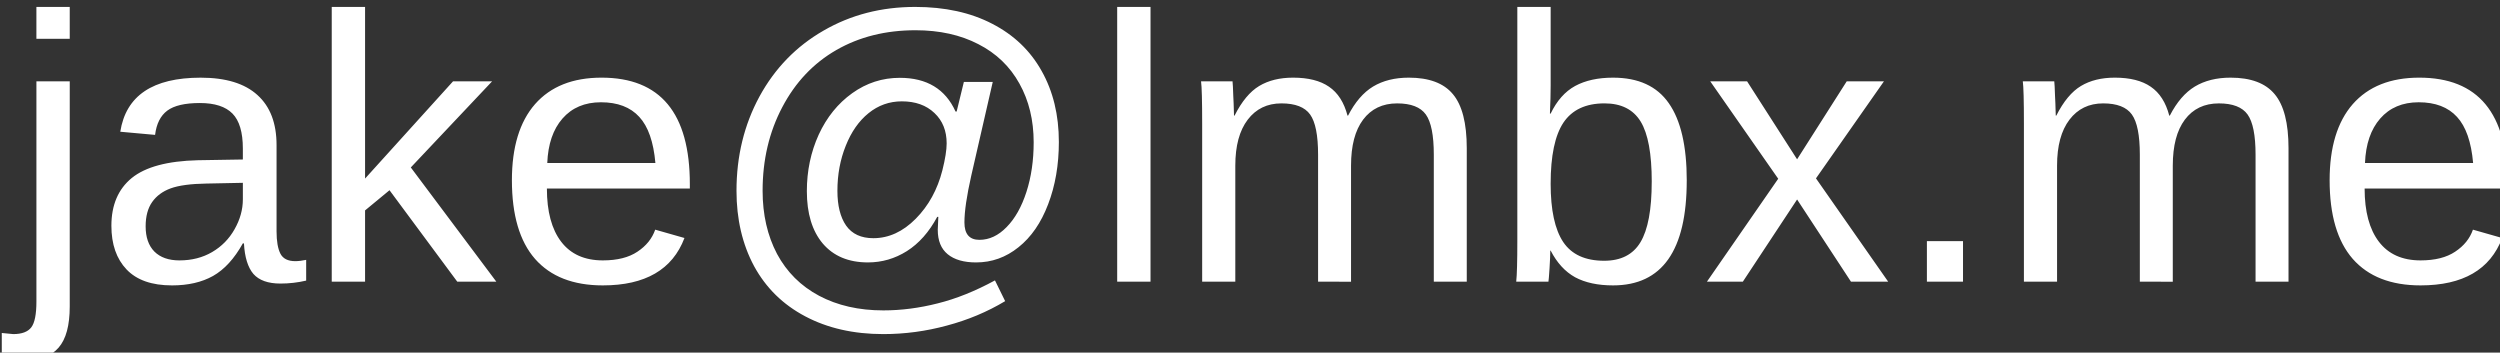 <?xml version="1.0" encoding="UTF-8" standalone="no"?>
<!-- Created with Inkscape (http://www.inkscape.org/) -->

<svg
   width="29.77mm"
   height="4.199mm"
   viewBox="0 0 29.77 4.199"
   version="1.1"
   id="svg1"
   xmlns="http://www.w3.org/2000/svg"
   xmlns:svg="http://www.w3.org/2000/svg">
  <rect x="0" y="0" width="29.77" height="4.199" fill="#333333" stroke="none"/>
  <defs
     id="defs1" />
  <g
     id="layer1"
     transform="matrix(0.426,0,0,0.426,-9.038,-35.815)"
     style="fill:#ffffff;fill-opacity:1">
    <path
       d="m 83.9,321.345 v -3.359 h 3.516 v 3.359 z m 3.516,28.242 q 0,2.988 -1.172,4.336 -1.172,1.348 -3.516,1.348 -1.504,0 -2.48,-0.176 v -2.715 l 1.211,0.117 q 1.348,0 1.895,-0.703 0.547,-0.703 0.547,-2.734 v -23.223 h 3.516 z m 10.781,-2.227 q -3.184,0 -4.785,-1.68 -1.602,-1.68 -1.602,-4.609 0,-3.281 2.148,-5.039 2.168,-1.758 6.973,-1.875 l 4.746,-0.078 v -1.152 q 0,-2.578 -1.094,-3.691 -1.094,-1.113 -3.438,-1.113 -2.363,0 -3.437,0.801 -1.074,0.801 -1.289,2.559 l -3.672,-0.332 q 0.898,-5.703 8.477,-5.703 3.984,0 5.996,1.836 2.012,1.816 2.012,5.273 v 9.102 q 0,1.562 0.41,2.363 0.41,0.781 1.562,0.781 0.508,0 1.152,-0.137 v 2.188 q -1.328,0.312 -2.715,0.312 -1.953,0 -2.852,-1.016 -0.879,-1.035 -0.996,-3.223 h -0.117 q -1.348,2.422 -3.145,3.438 -1.777,0.996 -4.336,0.996 z m 0.801,-2.637 q 1.934,0 3.438,-0.879 1.504,-0.879 2.363,-2.402 0.879,-1.543 0.879,-3.164 v -1.738 l -3.848,0.078 q -2.48,0.039 -3.77,0.508 -1.27,0.469 -1.953,1.445 -0.684,0.977 -0.684,2.559 0,1.719 0.918,2.656 0.938,0.938 2.656,0.938 z m 29.297,2.246 -7.148,-9.648 -2.578,2.129 v 7.52 h -3.516 v -28.984 h 3.516 v 18.105 l 9.277,-10.254 h 4.121 l -8.574,9.082 9.023,12.051 z m 9.453,-9.824 q 0,3.633 1.504,5.605 1.504,1.973 4.395,1.973 2.285,0 3.652,-0.918 1.387,-0.918 1.875,-2.324 l 3.086,0.879 q -1.895,5 -8.613,5 -4.688,0 -7.148,-2.793 -2.441,-2.793 -2.441,-8.301 0,-5.234 2.441,-8.027 2.461,-2.793 7.012,-2.793 9.316,0 9.316,11.23 v 0.469 z m 11.445,-2.695 q -0.293,-3.34 -1.699,-4.863 -1.406,-1.543 -4.043,-1.543 -2.559,0 -4.062,1.719 -1.484,1.699 -1.602,4.688 z m 42.559,-2.227 q 0,3.633 -1.133,6.582 -1.113,2.93 -3.125,4.531 -1.992,1.602 -4.473,1.602 -1.934,0 -2.988,-0.859 -1.055,-0.859 -1.055,-2.578 l 0.059,-1.367 h -0.117 q -1.289,2.402 -3.203,3.613 -1.895,1.191 -4.102,1.191 -3.066,0 -4.766,-1.992 -1.68,-1.992 -1.68,-5.527 0,-3.203 1.25,-5.957 1.27,-2.754 3.535,-4.375 2.266,-1.621 5.02,-1.621 4.277,0 5.879,3.555 h 0.117 l 0.762,-3.125 h 3.047 l -2.266,9.883 q -0.723,3.203 -0.723,4.941 0,1.836 1.582,1.836 1.562,0 2.871,-1.348 1.328,-1.348 2.09,-3.711 0.762,-2.363 0.762,-5.234 0,-3.496 -1.504,-6.191 -1.504,-2.715 -4.336,-4.16 -2.832,-1.465 -6.621,-1.465 -4.727,0 -8.359,2.09 -3.633,2.09 -5.703,6.035 -2.07,3.926 -2.07,8.809 0,3.77 1.523,6.66 1.543,2.871 4.434,4.414 2.91,1.543 6.777,1.543 2.832,0 5.742,-0.742 2.91,-0.723 6.035,-2.422 l 1.074,2.188 q -2.832,1.699 -6.152,2.578 -3.301,0.898 -6.699,0.898 -4.707,0 -8.242,-1.875 -3.516,-1.855 -5.391,-5.293 -1.855,-3.457 -1.855,-7.949 0,-5.469 2.422,-9.941 2.441,-4.473 6.758,-6.953 4.316,-2.5 9.668,-2.5 4.707,0 8.125,1.777 3.418,1.758 5.215,4.98 1.816,3.223 1.816,7.48 z m -11.836,0.156 q 0,-1.992 -1.289,-3.203 -1.289,-1.23 -3.438,-1.23 -1.973,0 -3.516,1.25 -1.523,1.23 -2.402,3.438 -0.879,2.188 -0.879,4.746 0,2.344 0.918,3.672 0.938,1.328 2.871,1.328 2.441,0 4.473,-2.051 2.031,-2.051 2.812,-5.117 0.449,-1.797 0.449,-2.832 z m 17.988,14.59 v -28.984 h 3.516 v 28.984 z m 21.191,0 v -13.398 q 0,-3.066 -0.84,-4.238 -0.84,-1.172 -3.027,-1.172 -2.246,0 -3.555,1.719 -1.309,1.719 -1.309,4.844 v 12.246 h -3.496 v -16.621 q 0,-3.691 -0.117,-4.512 h 3.32 q 0.019,0.098 0.039,0.527 0.019,0.43 0.039,0.996 0.039,0.547 0.078,2.09 h 0.059 q 1.133,-2.246 2.598,-3.125 1.465,-0.879 3.574,-0.879 2.402,0 3.789,0.957 1.406,0.957 1.953,3.047 h 0.059 q 1.094,-2.129 2.637,-3.066 1.562,-0.938 3.77,-0.938 3.203,0 4.648,1.738 1.465,1.738 1.465,5.703 v 14.082 h -3.477 v -13.398 q 0,-3.066 -0.84,-4.238 -0.84,-1.172 -3.027,-1.172 -2.305,0 -3.594,1.719 -1.27,1.699 -1.27,4.844 v 12.246 z m 38.887,-10.664 q 0,11.055 -7.773,11.055 -2.402,0 -4.004,-0.859 -1.582,-0.879 -2.578,-2.812 h -0.039 q 0,0.605 -0.078,1.855 -0.078,1.23 -0.117,1.426 h -3.398 q 0.117,-1.055 0.117,-4.355 v -24.629 h 3.516 v 8.262 q 0,1.27 -0.078,2.988 h 0.078 q 0.977,-2.031 2.578,-2.91 1.621,-0.879 4.004,-0.879 4.004,0 5.879,2.695 1.895,2.695 1.895,8.164 z m -3.691,0.117 q 0,-4.434 -1.172,-6.348 -1.172,-1.914 -3.809,-1.914 -2.969,0 -4.336,2.031 -1.348,2.031 -1.348,6.445 0,4.16 1.328,6.152 1.328,1.973 4.316,1.973 2.656,0 3.828,-1.953 1.191,-1.973 1.191,-6.387 z m 21.016,10.547 -5.684,-8.672 -5.723,8.672 h -3.789 l 7.52,-10.859 -7.168,-10.273 h 3.887 l 5.273,8.223 5.234,-8.223 h 3.926 l -7.168,10.234 7.617,10.898 z m 8.008,0 v -4.277 h 3.809 v 4.277 z m 22.461,0 v -13.398 q 0,-3.066 -0.84,-4.238 -0.84,-1.172 -3.027,-1.172 -2.246,0 -3.555,1.719 -1.309,1.719 -1.309,4.844 v 12.246 h -3.496 v -16.621 q 0,-3.691 -0.117,-4.512 h 3.32 q 0.019,0.098 0.039,0.527 0.019,0.43 0.039,0.996 0.039,0.547 0.078,2.09 h 0.059 q 1.133,-2.246 2.598,-3.125 1.465,-0.879 3.574,-0.879 2.402,0 3.789,0.957 1.406,0.957 1.953,3.047 h 0.059 q 1.094,-2.129 2.637,-3.066 1.562,-0.938 3.77,-0.938 3.203,0 4.648,1.738 1.465,1.738 1.465,5.703 v 14.082 h -3.477 v -13.398 q 0,-3.066 -0.84,-4.238 -0.84,-1.172 -3.027,-1.172 -2.305,0 -3.594,1.719 -1.27,1.699 -1.27,4.844 v 12.246 z m 23.711,-9.824 q 0,3.633 1.504,5.605 1.504,1.973 4.395,1.973 2.285,0 3.652,-0.918 1.387,-0.918 1.875,-2.324 l 3.086,0.879 q -1.895,5 -8.613,5 -4.688,0 -7.148,-2.793 -2.441,-2.793 -2.441,-8.301 0,-5.234 2.441,-8.027 2.461,-2.793 7.012,-2.793 9.316,0 9.316,11.23 v 0.469 z m 11.445,-2.695 q -0.293,-3.34 -1.699,-4.863 -1.406,-1.543 -4.043,-1.543 -2.559,0 -4.062,1.719 -1.484,1.699 -1.602,4.688 z"
       id="text1"
       style="font-size:40px;line-height:1.25;word-spacing:0px;white-space:pre;fill:#ffffff;fill-opacity:1"
       transform="scale(0.265)"
       aria-label="jake@lmbx.me" />
  </g>
</svg>
